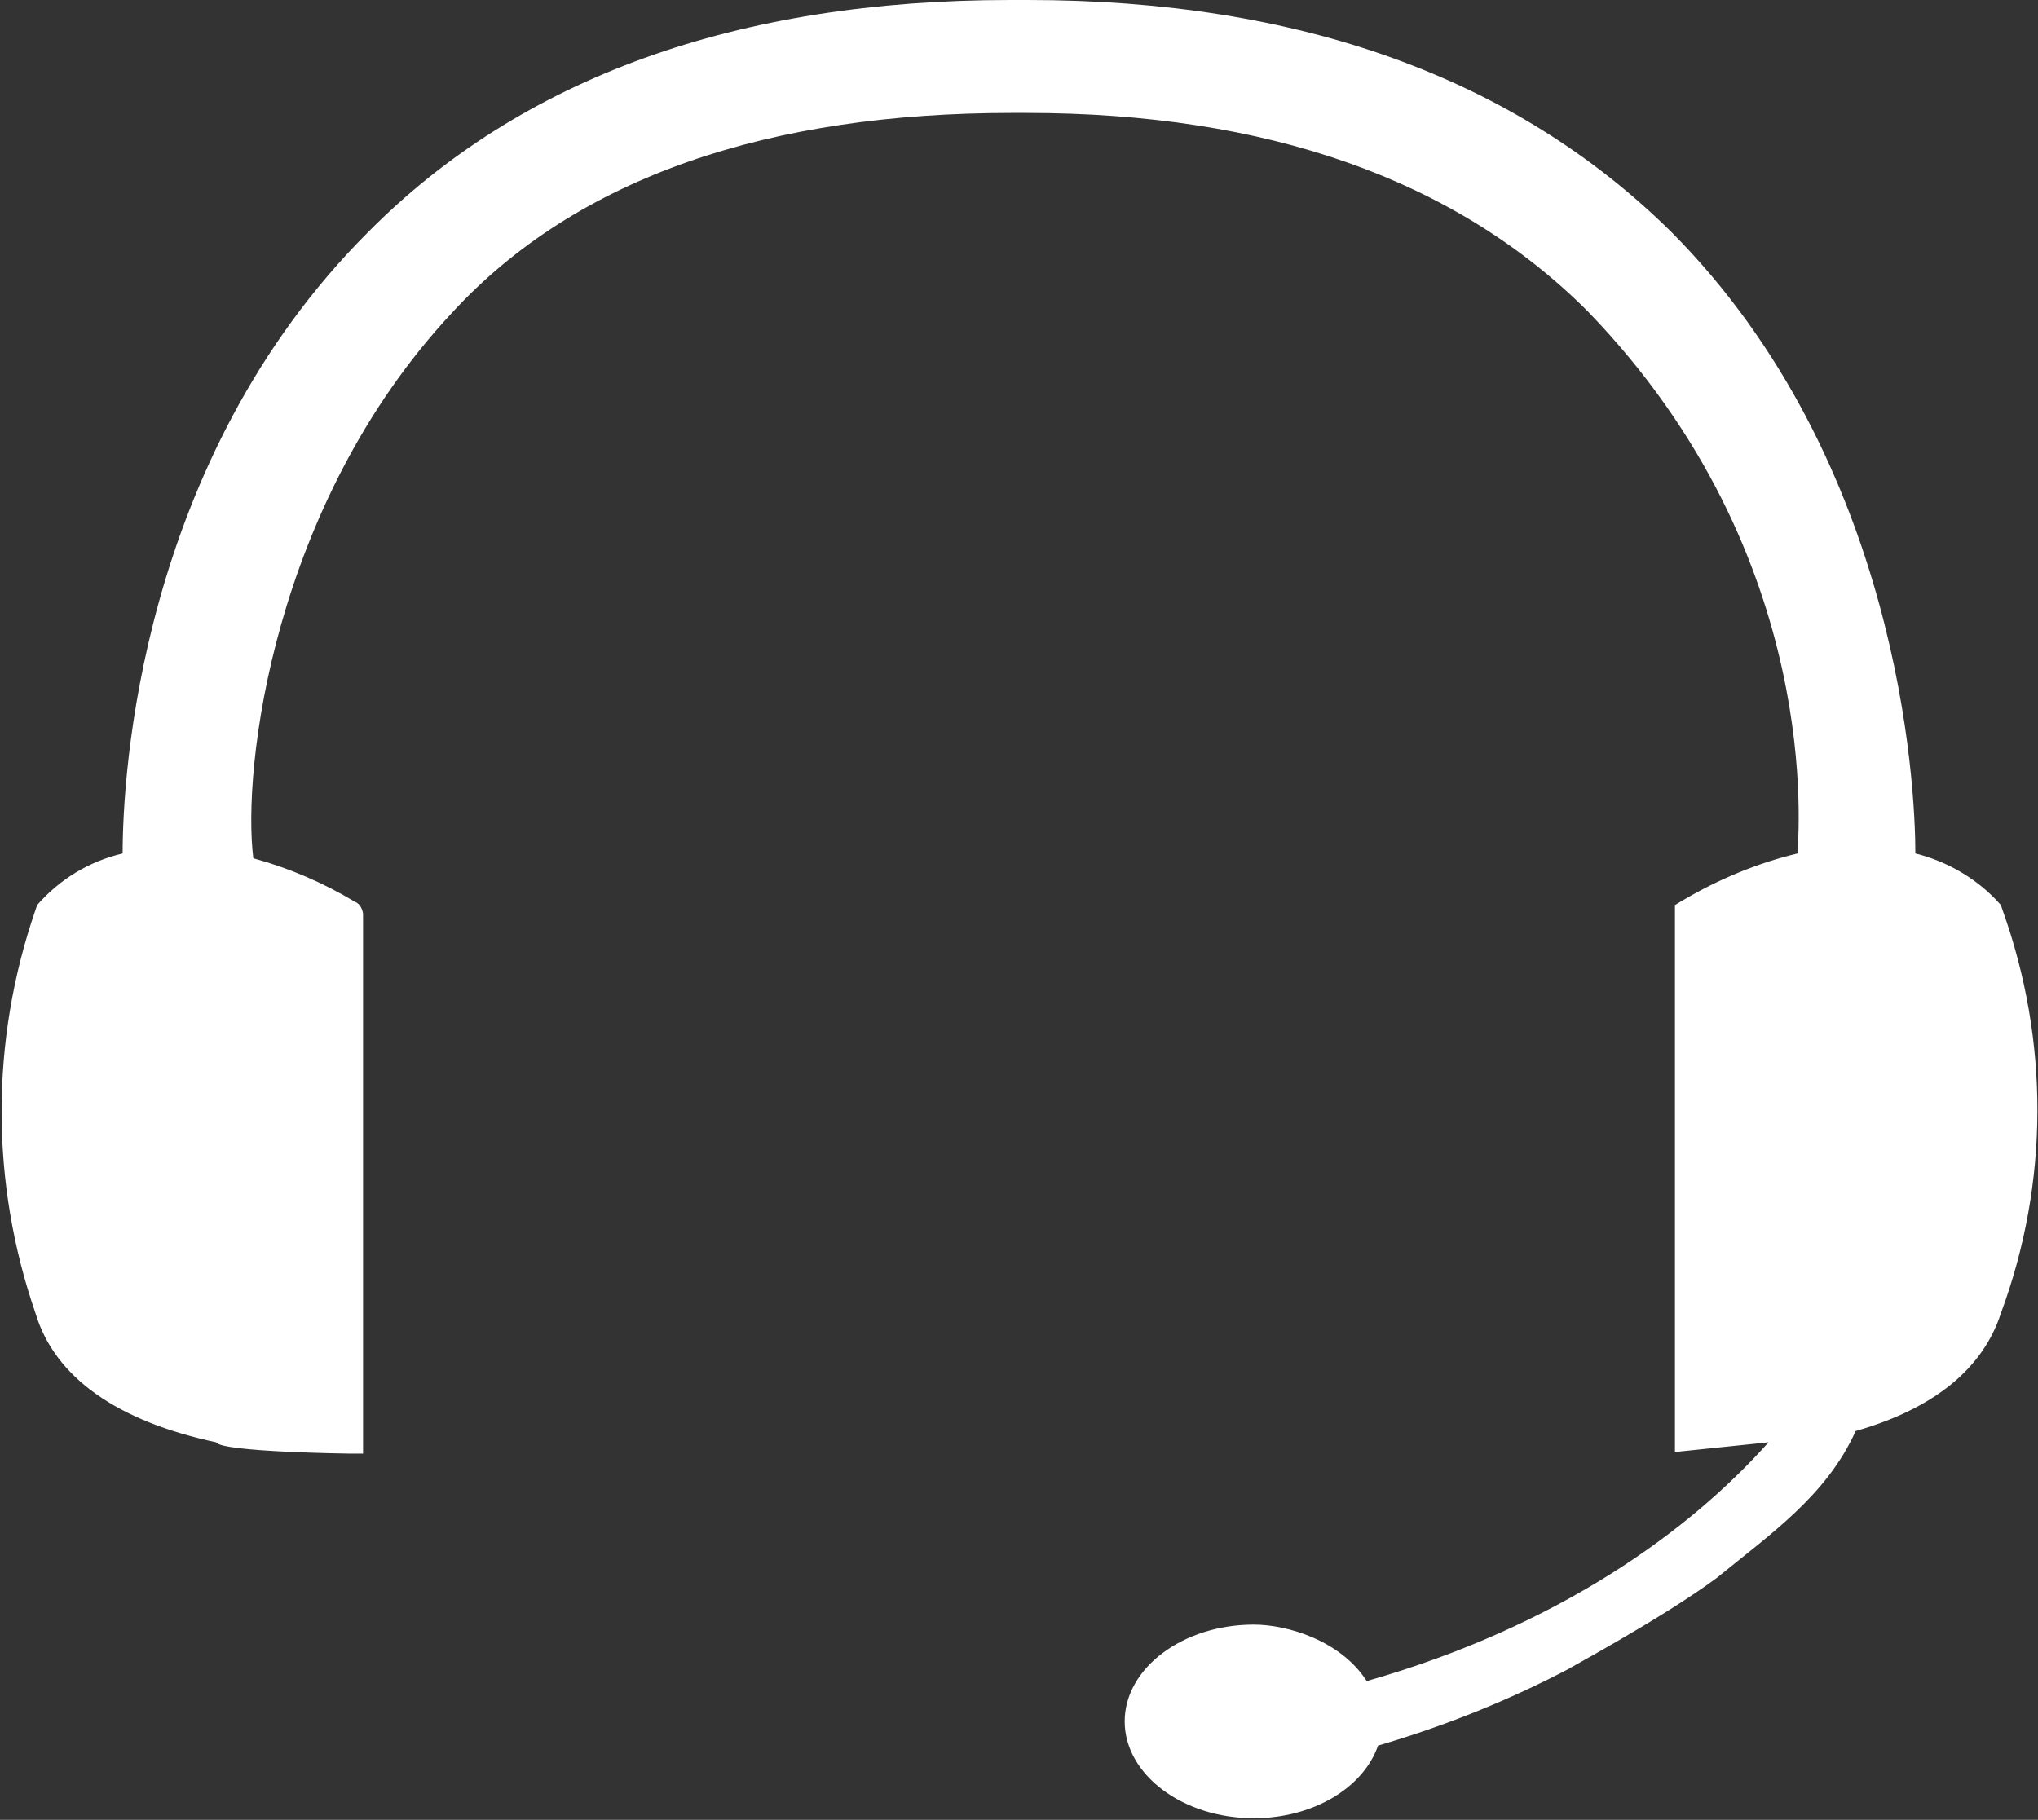 <?xml version="1.0" encoding="utf-8"?>
<!-- Generator: Adobe Illustrator 24.2.3, SVG Export Plug-In . SVG Version: 6.00 Build 0)  -->
<svg version="1.1" id="Capa_1" xmlns="http://www.w3.org/2000/svg" xmlns:xlink="http://www.w3.org/1999/xlink" x="0px" y="0px"
	 viewBox="0 0 126.3 112.8" style="enable-background:new 0 0 126.3 112.8;" xml:space="preserve">
<rect x="0" y="0" width="126.3" height="112.8" fill="#333333" stroke="none"/>
<style type="text/css">
	.st0{fill:#FFFFFF;}
</style>
<path class="st0" d="M124.1,56.4l-0.1-0.3c-1.4-1.6-3.3-2.7-5.3-3.2c0-4.3-1-24.3-15.1-38.5C93.9,4.8,80.5,0,63.7,0h-1.1
	C45.7,0,32.3,4.8,22.8,14.4C8.6,28.6,7.6,48.2,7.6,52.9c-2.1,0.5-3.9,1.6-5.3,3.2l-0.1,0.3c-2.8,8.1-2.8,16.9,0,25
	c1.2,4,5.1,6.7,11.2,8c0.3,0.6,8.2,0.7,8.2,0.7h0.9V56.7c0-0.3-0.2-0.7-0.5-0.8l0,0c-2-1.2-4.1-2.1-6.3-2.7
	C15,47.7,16.9,31.3,28,19.4C35.8,10.9,47.8,7,62.7,7h0.9c14.9,0,26.6,4.1,34.8,12.3c14.8,15.3,13,32.7,13,33.6
	c-2.5,0.6-4.9,1.6-7.1,2.9l-0.5,0.3V90l5.8-0.6c-4.9,5.5-13,11.4-24.9,14.8c-1.6-2.5-4.9-3.5-7-3.5c-4.4,0-8,2.7-8,6s3.6,6,8,6
	c3.7,0,6.8-1.9,7.7-4.5c4.1-1.2,8.1-2.8,11.9-4.8c-0.8,0.4,5.6-3,9.1-5.6c3.3-2.7,6.8-5.1,8.6-9.1c4.9-1.4,7.9-3.9,9-7.3
	C127,73.3,127,64.5,124.1,56.4z"/>
</svg>
